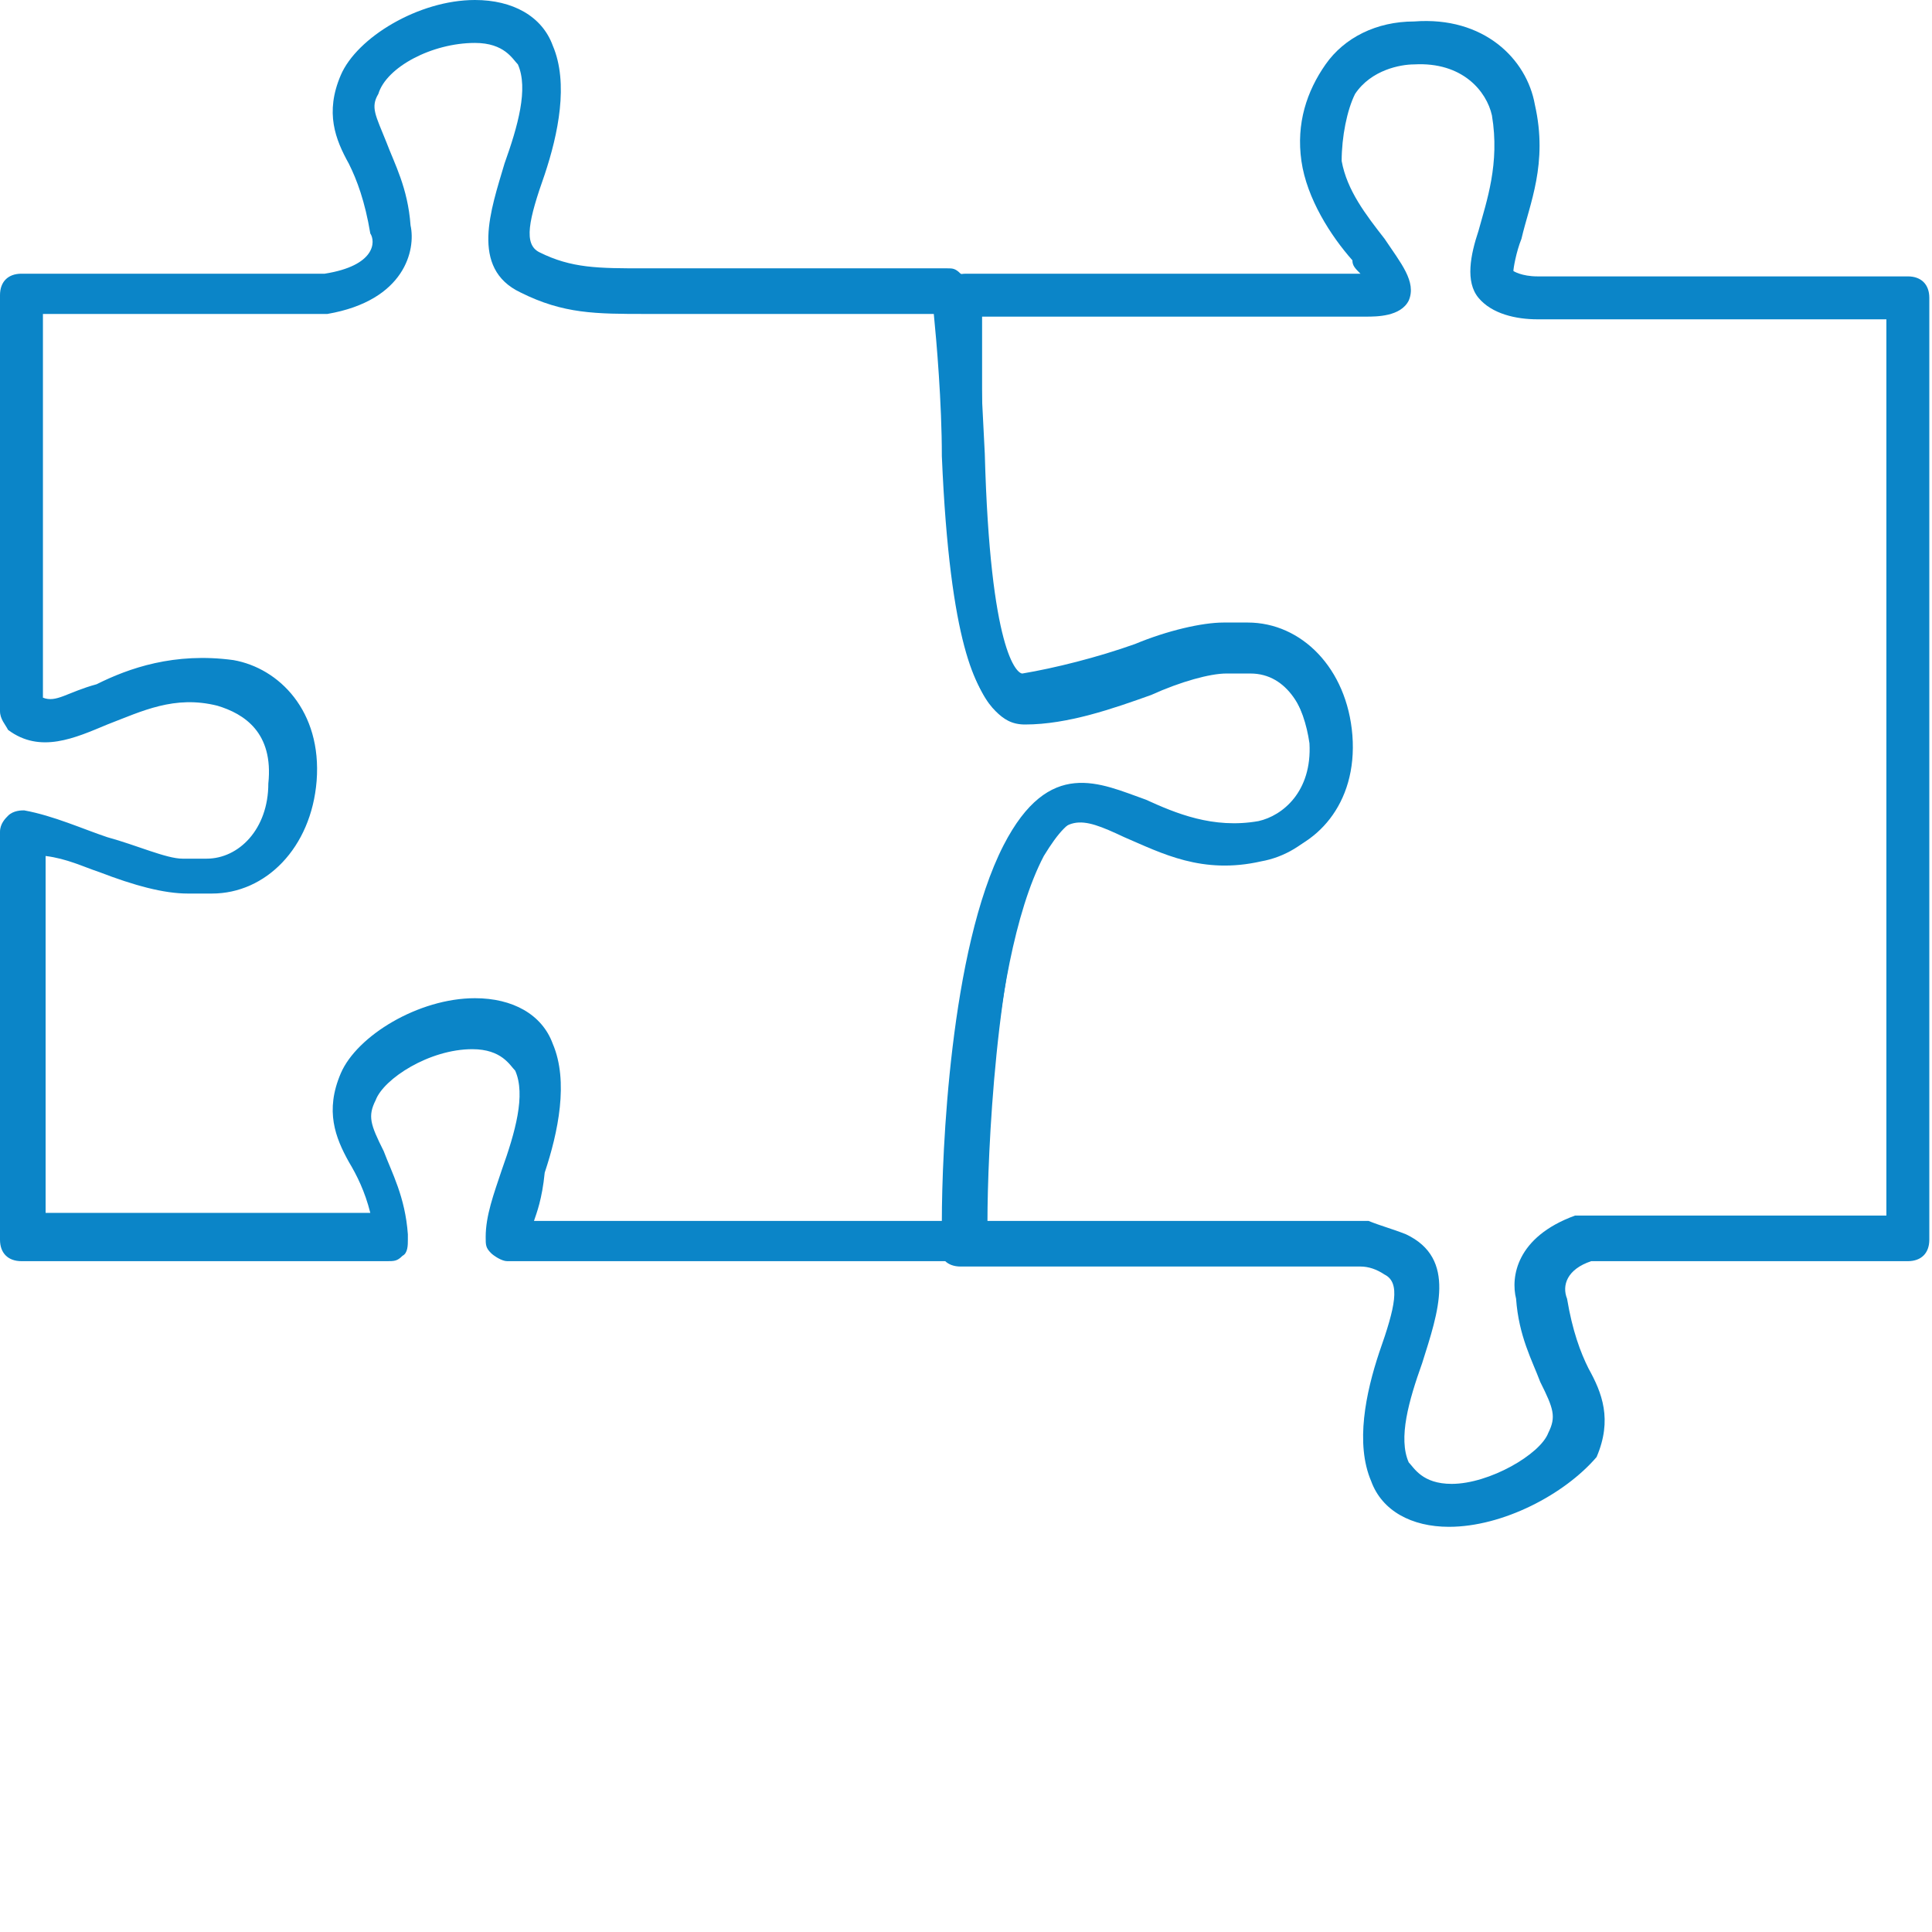 <?xml version="1.0" encoding="UTF-8"?>
<!-- Generator: Adobe Illustrator 26.0.3, SVG Export Plug-In . SVG Version: 6.00 Build 0)  -->
<svg xmlns="http://www.w3.org/2000/svg" xmlns:xlink="http://www.w3.org/1999/xlink" version="1.1" id="Ebene_1" x="0px" y="0px" viewBox="0 0 72 72" xml:space="preserve">
<g>
	<g>
		<path fill="#0B85C8" d="M35.8,47H18.9c-0.2,0-0.5-0.2-0.6-0.3c-0.2-0.2-0.2-0.3-0.2-0.6c0-0.8,0.3-1.6,0.6-2.5    c0.5-1.4,0.9-2.8,0.5-3.7c-0.2-0.2-0.5-0.8-1.6-0.8l0,0c-1.6,0-3.3,1.1-3.6,1.9c-0.3,0.6-0.2,0.9,0.3,1.9c0.3,0.8,0.8,1.7,0.9,3.1    v0.2c0,0.2,0,0.5-0.2,0.6c-0.2,0.2-0.3,0.2-0.6,0.2H0.8c-0.5,0-0.8-0.3-0.8-0.8V31c0-0.3,0.2-0.5,0.3-0.6c0.2-0.2,0.5-0.2,0.6-0.2    C2,30.4,3.1,30.9,4,31.2C5.1,31.5,6.2,32,6.8,32h0.9c1.2,0,2.3-1.1,2.3-2.8c0.2-1.9-0.9-2.6-1.9-2.9C6.5,25.9,5.3,26.5,4,27    c-1.2,0.5-2.5,1.1-3.7,0.2C0.2,27,0,26.8,0,26.5V11c0-0.5,0.3-0.8,0.8-0.8h11.3C14,9.9,14,9,13.8,8.7c-0.2-1.2-0.5-2-0.8-2.6    c-0.5-0.9-0.9-1.9-0.3-3.3c0.6-1.4,2.9-2.8,5-2.8l0,0c1.4,0,2.5,0.6,2.9,1.7c0.6,1.4,0.2,3.3-0.3,4.8c-0.6,1.7-0.8,2.6-0.2,2.9    c1.2,0.6,2.2,0.6,3.9,0.6h11.3l0,0c0.2,0,0.3,0,0.5,0.2c0.5,0.3,0.6,0.5,0.9,6.7c0.2,7.4,1.2,8.2,1.4,8.2c1.2-0.2,2.8-0.6,4.2-1.1    c1.2-0.5,2.5-0.8,3.3-0.8h0.9c2,0,3.7,1.7,3.9,4.2l0,0c0.2,2.6-1.4,4.2-3.1,4.5c-2.2,0.5-3.7-0.3-5.1-0.9    c-1.7-0.8-2.2-0.9-3.3,0.9c-2.2,4.2-2.2,14-2.2,14c0,0.2-0.2,0.5-0.2,0.6C36.3,46.9,36,47,35.8,47z M19.9,45.5h15.2    c0-2.5,0.3-10.1,2.3-14c1.7-3.3,3.6-2.3,5.3-1.7c1.1,0.5,2.5,1.1,4.2,0.8c0.9-0.2,2-1.1,1.9-2.9c-0.2-1.4-0.9-2.8-2.3-2.8h-0.9    c-0.6,0-1.7,0.3-2.8,0.8c-1.4,0.5-3.1,1.1-4.7,1.1c-0.5,0-0.8-0.2-1.1-0.5c-0.6-0.6-1.6-2.2-1.9-9.3c0-2-0.2-4.3-0.3-5.3H24.1    c-1.9,0-3.1,0-4.7-0.8c-1.9-0.9-1.1-3.1-0.6-4.8c0.5-1.4,0.9-2.8,0.5-3.7c-0.2-0.2-0.5-0.8-1.6-0.8c-1.6,0-3.3,0.9-3.6,1.9    C13.8,4,14,4.3,14.4,5.3c0.3,0.8,0.8,1.7,0.9,3.1c0.2,0.9-0.2,2.8-3.1,3.3H1.6v14.3c0.5,0.2,0.9-0.2,2-0.5    c1.2-0.6,2.9-1.2,5.1-0.9c1.7,0.3,3.3,1.9,3.1,4.5c-0.2,2.5-1.9,4.2-3.9,4.2H7c-0.9,0-2-0.3-3.3-0.8c-0.6-0.2-1.2-0.5-2-0.6v13.3    h12.1c-0.2-0.8-0.5-1.4-0.8-1.9c-0.5-0.9-0.9-1.9-0.3-3.3c0.6-1.4,2.9-2.8,5-2.8l0,0c1.4,0,2.5,0.6,2.9,1.7    c0.6,1.4,0.2,3.3-0.3,4.8C20.2,44.7,20,45.2,19.9,45.5z"></path>
		<path fill="#0B85C8" d="M54,56.9L54,56.9c-1.4,0-2.5-0.6-2.9-1.7c-0.6-1.4-0.2-3.3,0.3-4.8c0.6-1.7,0.8-2.6,0.2-2.9    c-0.3-0.2-0.6-0.3-0.9-0.3H35.8c-0.5,0-0.8-0.3-0.8-0.8c0-0.2,0-0.3,0.2-0.3c0-1.9,0.3-10.2,2.3-14.4c1.7-3.3,3.6-2.3,5.3-1.7    c1.1,0.5,2.5,1.1,4.2,0.8c0.9-0.2,2-1.1,1.9-2.9c-0.2-1.4-0.9-2.8-2.3-2.8h-0.9c-0.6,0-1.7,0.3-2.8,0.8c-1.4,0.5-3.1,1.1-4.7,1.1    c-0.5,0-0.8-0.2-1.1-0.5c-0.6-0.6-1.6-2.2-1.9-9.3c0,0,0-0.8,0-1.9V11c0-0.5,0.3-0.8,0.8-0.8h14.7c-0.2-0.2-0.3-0.3-0.3-0.5    c-0.8-0.9-1.7-2.3-1.9-3.7c-0.2-1.4,0.2-2.6,0.9-3.6s1.9-1.6,3.3-1.6c2.6-0.2,4.2,1.4,4.5,3.1c0.5,2.2-0.2,3.7-0.5,5    c-0.2,0.5-0.3,1.1-0.3,1.2c0,0,0.3,0.2,0.9,0.2h13.8c0.5,0,0.8,0.3,0.8,0.8v35.1c0,0.5-0.3,0.8-0.8,0.8H59.3    c-0.9,0.3-1.1,0.9-0.9,1.4c0.2,1.2,0.5,2,0.8,2.6c0.5,0.9,0.9,1.9,0.3,3.3C58.3,55.7,56,56.9,54,56.9z M36.8,45.5h14h0.2    c0.5,0.2,0.9,0.3,1.4,0.5c1.9,0.9,1.2,2.9,0.6,4.8c-0.5,1.4-0.9,2.8-0.5,3.7c0.2,0.2,0.5,0.8,1.6,0.8l0,0c1.4,0,3.3-1.1,3.6-1.9    c0.3-0.6,0.2-0.9-0.3-1.9c-0.3-0.8-0.8-1.7-0.9-3.1c-0.2-0.8,0-2.3,2.2-3.1c0.2,0,0.2,0,0.3,0h11.3V11.9h-13    c-0.8,0-1.7-0.2-2.2-0.8c-0.5-0.6-0.3-1.6,0-2.5c0.3-1.1,0.8-2.5,0.5-4.3c-0.2-0.9-1.1-2-2.9-1.9c-0.5,0-1.6,0.2-2.2,1.1    c-0.3,0.6-0.5,1.6-0.5,2.5c0.2,1.1,0.9,2,1.6,2.9c0.6,0.9,1.2,1.6,0.9,2.3c-0.3,0.6-1.2,0.6-1.6,0.6H36.6v3.4c0,0.9,0,1.9,0,1.9    c0.2,7.4,1.2,8.2,1.2,8.2c1.2-0.2,2.8-0.6,4.2-1.1c1.2-0.5,2.5-0.8,3.3-0.8h0.9c2,0,3.7,1.7,3.9,4.2c0.2,2.6-1.4,4.2-3.1,4.5    c-2.2,0.5-3.7-0.3-5.1-0.9c-1.7-0.8-2.2-0.9-3.3,0.9C37.1,35.8,36.8,43.1,36.8,45.5z"></path>
	</g>
</g>
</svg>
